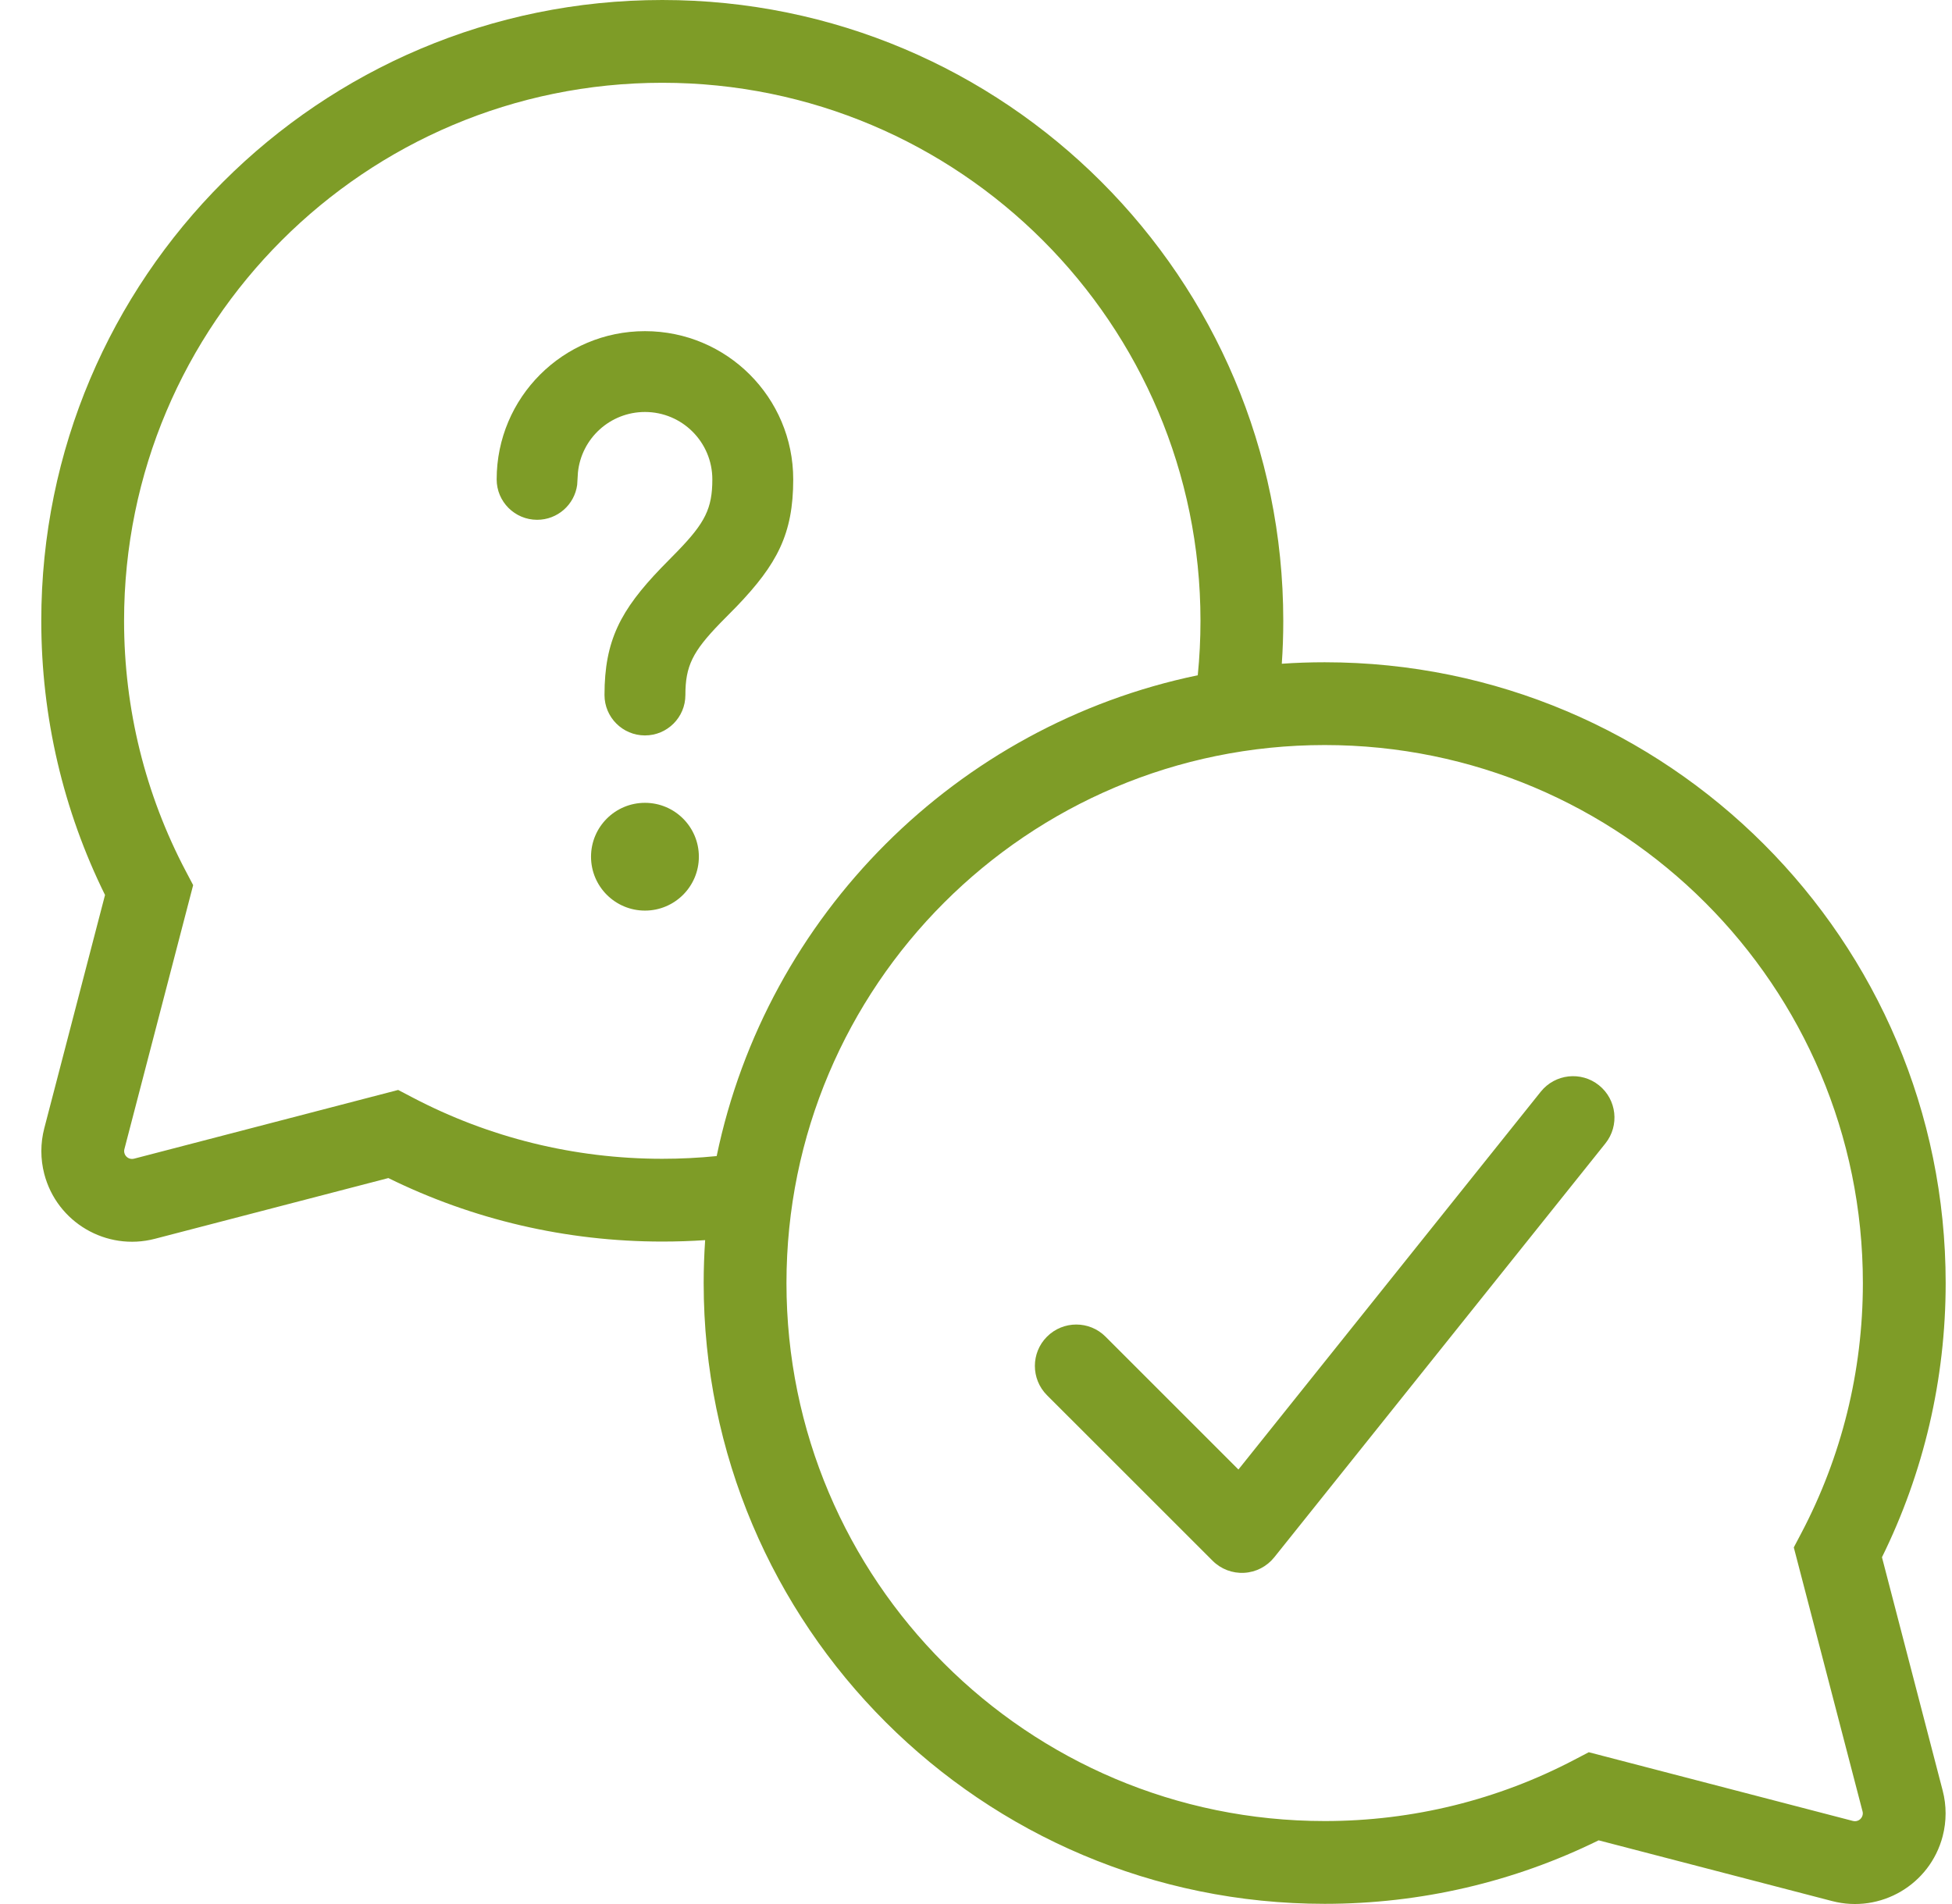 <svg width="41" height="40" viewBox="0 0 41 40" fill="none" xmlns="http://www.w3.org/2000/svg">
<g id="icon kontent site">
<g id="Union">
<path d="M13.547 6.957C11.827 6.957 10.432 8.351 10.432 10.071C10.432 10.54 10.813 10.92 11.282 10.92C11.712 10.92 12.067 10.601 12.123 10.186L12.139 9.926C12.211 9.212 12.814 8.655 13.547 8.655C14.329 8.655 14.962 9.289 14.962 10.071C14.962 10.681 14.809 10.983 14.232 11.579L13.888 11.93C13.034 12.818 12.697 13.456 12.697 14.601C12.697 15.07 13.078 15.45 13.547 15.45C14.016 15.45 14.396 15.07 14.396 14.601C14.396 13.99 14.549 13.689 15.126 13.092L15.471 12.742C16.324 11.853 16.661 11.216 16.661 10.071C16.661 8.351 15.267 6.957 13.547 6.957Z" fill="#7E9C27"/>
<path d="M12.414 17.998C12.414 17.372 12.921 16.866 13.547 16.866C14.172 16.866 14.679 17.372 14.679 17.998C14.679 18.623 14.172 19.13 13.547 19.13C12.921 19.13 12.414 18.623 12.414 17.998Z" fill="#7E9C27"/>
<path d="M33.72 24.021C34.02 23.646 33.959 23.099 33.584 22.799C33.209 22.499 32.662 22.56 32.362 22.935L26.012 30.872L23.221 28.081C22.882 27.741 22.331 27.741 21.991 28.081C21.652 28.42 21.652 28.971 21.991 29.311L25.47 32.789C25.645 32.964 25.886 33.056 26.133 33.042C26.38 33.029 26.609 32.91 26.764 32.717L33.72 24.021Z" fill="#7E9C27"/>
<path fill-rule="evenodd" clip-rule="evenodd" d="M13.911 26.083C14.213 26.083 14.514 26.073 14.811 26.053C14.791 26.351 14.78 26.651 14.78 26.955C14.78 34.157 20.62 39.996 27.824 39.996C29.846 39.996 31.804 39.535 33.578 38.662L38.482 39.938C39.499 40.203 40.539 39.593 40.804 38.576C40.886 38.261 40.886 37.93 40.804 37.616L39.529 32.715C40.404 30.94 40.867 28.979 40.867 26.955C40.867 19.752 35.027 13.913 27.824 13.913C27.521 13.913 27.221 13.923 26.923 13.944C26.944 13.646 26.954 13.345 26.954 13.042C26.954 5.839 21.114 0 13.911 0C6.707 0 0.867 5.839 0.867 13.042C0.867 15.066 1.33 17.027 2.206 18.802L0.93 23.703C0.848 24.017 0.848 24.348 0.93 24.663C1.195 25.68 2.235 26.29 3.253 26.025L8.157 24.749C9.93 25.622 11.889 26.083 13.911 26.083ZM25.215 13.042C25.215 6.8 20.154 1.739 13.911 1.739C7.667 1.739 2.606 6.8 2.606 13.042C2.606 14.9 3.055 16.692 3.9 18.297L4.057 18.595L2.613 24.141C2.606 24.168 2.606 24.197 2.613 24.224C2.636 24.312 2.726 24.365 2.815 24.342L8.363 22.898L8.661 23.054C10.265 23.896 12.055 24.344 13.911 24.344C14.296 24.344 14.678 24.325 15.053 24.287C16.106 19.224 20.094 15.237 25.158 14.186C25.196 13.809 25.215 13.428 25.215 13.042ZM27.824 15.652C21.58 15.652 16.519 20.713 16.519 26.955C16.519 33.197 21.58 38.257 27.824 38.257C29.68 38.257 31.47 37.809 33.073 36.967L33.371 36.811L38.92 38.255C39.008 38.278 39.098 38.225 39.121 38.137C39.128 38.11 39.129 38.081 39.121 38.054L37.677 32.508L37.834 32.21C38.679 30.605 39.128 28.813 39.128 26.955C39.128 20.713 34.067 15.652 27.824 15.652Z" fill="#7E9C27"/>
</g>
</g>
</svg>

